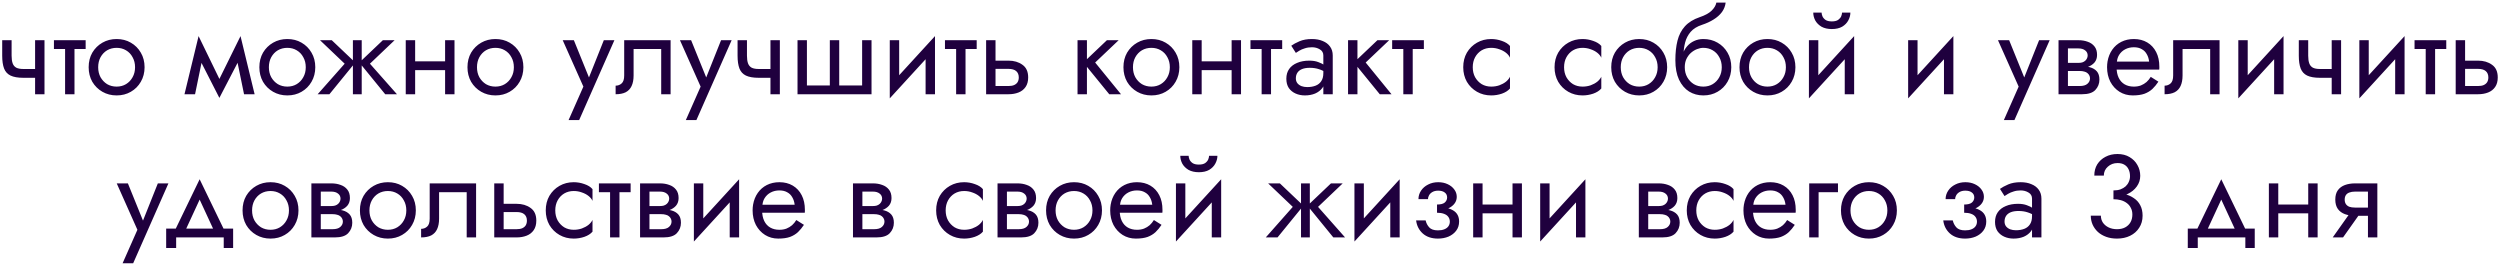 <?xml version="1.0" encoding="UTF-8"?> <svg xmlns="http://www.w3.org/2000/svg" width="681" height="72" viewBox="0 0 681 72" fill="none"> <path d="M6.36 21.192H11.384V18.792H6.36V21.192ZM9.56 10.952V25.672H12.12V10.952H9.56ZM3.16 10.952H0.6V15.176C0.6 16.605 0.771 17.768 1.112 18.664C1.453 19.538 2.04 20.178 2.872 20.584C3.725 20.989 4.888 21.192 6.36 21.192V18.792C5.549 18.792 4.909 18.674 4.44 18.44C3.971 18.184 3.64 17.789 3.448 17.256C3.256 16.723 3.16 16.029 3.16 15.176V10.952ZM14.691 10.952V13.352H23.331V10.952H14.691ZM17.731 11.592V25.672H20.291V11.592H17.731ZM24.151 18.312C24.151 19.784 24.482 21.107 25.143 22.28C25.826 23.432 26.743 24.338 27.895 25C29.047 25.661 30.338 25.992 31.767 25.992C33.218 25.992 34.509 25.661 35.639 25C36.791 24.338 37.698 23.432 38.359 22.28C39.042 21.107 39.383 19.784 39.383 18.312C39.383 16.819 39.042 15.496 38.359 14.344C37.698 13.192 36.791 12.285 35.639 11.624C34.509 10.963 33.218 10.632 31.767 10.632C30.338 10.632 29.047 10.963 27.895 11.624C26.743 12.285 25.826 13.192 25.143 14.344C24.482 15.496 24.151 16.819 24.151 18.312ZM26.743 18.312C26.743 17.288 26.957 16.381 27.383 15.592C27.831 14.781 28.429 14.152 29.175 13.704C29.943 13.256 30.807 13.032 31.767 13.032C32.727 13.032 33.581 13.256 34.327 13.704C35.095 14.152 35.693 14.781 36.119 15.592C36.567 16.381 36.791 17.288 36.791 18.312C36.791 19.336 36.567 20.242 36.119 21.032C35.693 21.821 35.095 22.451 34.327 22.92C33.581 23.368 32.727 23.592 31.767 23.592C30.807 23.592 29.943 23.368 29.175 22.92C28.429 22.451 27.831 21.821 27.383 21.032C26.957 20.242 26.743 19.336 26.743 18.312ZM66.478 25.672H69.358L65.518 9.832L64.078 13.992L66.478 25.672ZM58.798 23.464L59.758 26.664L65.838 14.952L65.518 9.832L58.798 23.464ZM59.758 26.664L60.718 23.464L54.094 9.832L53.774 14.952L59.758 26.664ZM50.254 25.672H53.134L55.534 13.992L54.094 9.832L50.254 25.672ZM70.651 18.312C70.651 19.784 70.982 21.107 71.643 22.28C72.326 23.432 73.243 24.338 74.395 25C75.547 25.661 76.838 25.992 78.267 25.992C79.718 25.992 81.009 25.661 82.139 25C83.291 24.338 84.198 23.432 84.859 22.28C85.542 21.107 85.883 19.784 85.883 18.312C85.883 16.819 85.542 15.496 84.859 14.344C84.198 13.192 83.291 12.285 82.139 11.624C81.009 10.963 79.718 10.632 78.267 10.632C76.838 10.632 75.547 10.963 74.395 11.624C73.243 12.285 72.326 13.192 71.643 14.344C70.982 15.496 70.651 16.819 70.651 18.312ZM73.243 18.312C73.243 17.288 73.457 16.381 73.883 15.592C74.331 14.781 74.929 14.152 75.675 13.704C76.443 13.256 77.307 13.032 78.267 13.032C79.227 13.032 80.081 13.256 80.827 13.704C81.595 14.152 82.193 14.781 82.619 15.592C83.067 16.381 83.291 17.288 83.291 18.312C83.291 19.336 83.067 20.242 82.619 21.032C82.193 21.821 81.595 22.451 80.827 22.92C80.081 23.368 79.227 23.592 78.267 23.592C77.307 23.592 76.443 23.368 75.675 22.92C74.929 22.451 74.331 21.821 73.883 21.032C73.457 20.242 73.243 19.336 73.243 18.312ZM104.291 10.952L97.891 17.032L104.931 25.672H108.131L100.771 17.352L107.491 10.952H104.291ZM98.531 10.952H96.131V25.672H98.531V10.952ZM90.371 10.952H87.171L93.891 17.352L86.531 25.672H89.731L96.771 17.032L90.371 10.952ZM112.029 19.112H122.909V16.712H112.029V19.112ZM121.245 10.952V25.672H123.805V10.952H121.245ZM110.525 10.952V25.672H113.085V10.952H110.525ZM127.339 18.312C127.339 19.784 127.669 21.107 128.331 22.28C129.013 23.432 129.931 24.338 131.083 25C132.235 25.661 133.525 25.992 134.955 25.992C136.405 25.992 137.696 25.661 138.827 25C139.979 24.338 140.885 23.432 141.547 22.28C142.229 21.107 142.571 19.784 142.571 18.312C142.571 16.819 142.229 15.496 141.547 14.344C140.885 13.192 139.979 12.285 138.827 11.624C137.696 10.963 136.405 10.632 134.955 10.632C133.525 10.632 132.235 10.963 131.083 11.624C129.931 12.285 129.013 13.192 128.331 14.344C127.669 15.496 127.339 16.819 127.339 18.312ZM129.931 18.312C129.931 17.288 130.144 16.381 130.571 15.592C131.019 14.781 131.616 14.152 132.363 13.704C133.131 13.256 133.995 13.032 134.955 13.032C135.915 13.032 136.768 13.256 137.515 13.704C138.283 14.152 138.88 14.781 139.307 15.592C139.755 16.381 139.979 17.288 139.979 18.312C139.979 19.336 139.755 20.242 139.307 21.032C138.88 21.821 138.283 22.451 137.515 22.92C136.768 23.368 135.915 23.592 134.955 23.592C133.995 23.592 133.131 23.368 132.363 22.92C131.616 22.451 131.019 21.821 130.571 21.032C130.144 20.242 129.931 19.336 129.931 18.312ZM167.361 10.952H164.481L159.937 22.344L160.993 22.472L156.321 10.952H153.281L158.913 23.592L154.881 32.712H157.761L167.361 10.952ZM182.671 10.952H170.031V20.552C170.031 21.597 169.796 22.323 169.327 22.728C168.879 23.133 168.335 23.336 167.695 23.336V25.672C168.804 25.672 169.722 25.491 170.447 25.128C171.172 24.744 171.706 24.178 172.047 23.432C172.41 22.664 172.591 21.704 172.591 20.552V13.352H180.111V25.672H182.671V10.952ZM199.299 10.952H196.419L191.875 22.344L192.931 22.472L188.259 10.952H185.219L190.851 23.592L186.819 32.712H189.699L199.299 10.952ZM206.673 21.192H211.697V18.792H206.673V21.192ZM209.873 10.952V25.672H212.433V10.952H209.873ZM203.473 10.952H200.913V15.176C200.913 16.605 201.083 17.768 201.424 18.664C201.766 19.538 202.353 20.178 203.185 20.584C204.038 20.989 205.201 21.192 206.673 21.192V18.792C205.862 18.792 205.222 18.674 204.753 18.44C204.283 18.184 203.953 17.789 203.761 17.256C203.569 16.723 203.473 16.029 203.473 15.176V10.952ZM228.604 23.272V10.952H226.044V23.272H219.804V10.952H217.244V25.672H237.404V10.952H234.844V23.272H228.604ZM254.533 13.512L254.693 9.832L242.533 23.112L242.373 26.792L254.533 13.512ZM244.933 10.952H242.373V26.792L244.933 23.272V10.952ZM254.693 9.832L252.133 13.352V25.672H254.693V9.832ZM257.41 10.952V13.352H266.05V10.952H257.41ZM260.45 11.592V25.672H263.01V11.592H260.45ZM268.619 10.952V25.672H271.179V10.952H268.619ZM270.123 18.76H274.699C275.637 18.76 276.341 18.962 276.811 19.368C277.28 19.773 277.515 20.349 277.515 21.096C277.515 21.587 277.408 22.013 277.195 22.376C276.981 22.717 276.661 22.984 276.235 23.176C275.829 23.346 275.317 23.432 274.699 23.432H270.123V25.672H274.699C275.723 25.672 276.64 25.512 277.451 25.192C278.261 24.872 278.901 24.37 279.371 23.688C279.84 23.005 280.075 22.141 280.075 21.096C280.075 19.517 279.552 18.365 278.507 17.64C277.483 16.893 276.213 16.52 274.699 16.52H270.123V18.76ZM293.521 10.952V25.672H296.081V10.952H293.521ZM301.521 10.952L295.121 17.032L302.161 25.672H305.361L298.321 17.032L304.721 10.952H301.521ZM306.026 18.312C306.026 19.784 306.357 21.107 307.018 22.28C307.701 23.432 308.618 24.338 309.77 25C310.922 25.661 312.213 25.992 313.642 25.992C315.093 25.992 316.384 25.661 317.514 25C318.666 24.338 319.573 23.432 320.234 22.28C320.917 21.107 321.258 19.784 321.258 18.312C321.258 16.819 320.917 15.496 320.234 14.344C319.573 13.192 318.666 12.285 317.514 11.624C316.384 10.963 315.093 10.632 313.642 10.632C312.213 10.632 310.922 10.963 309.77 11.624C308.618 12.285 307.701 13.192 307.018 14.344C306.357 15.496 306.026 16.819 306.026 18.312ZM308.618 18.312C308.618 17.288 308.832 16.381 309.258 15.592C309.706 14.781 310.304 14.152 311.05 13.704C311.818 13.256 312.682 13.032 313.642 13.032C314.602 13.032 315.456 13.256 316.202 13.704C316.97 14.152 317.568 14.781 317.994 15.592C318.442 16.381 318.666 17.288 318.666 18.312C318.666 19.336 318.442 20.242 317.994 21.032C317.568 21.821 316.97 22.451 316.202 22.92C315.456 23.368 314.602 23.592 313.642 23.592C312.682 23.592 311.818 23.368 311.05 22.92C310.304 22.451 309.706 21.821 309.258 21.032C308.832 20.242 308.618 19.336 308.618 18.312ZM326.279 19.112H337.159V16.712H326.279V19.112ZM335.495 10.952V25.672H338.055V10.952H335.495ZM324.775 10.952V25.672H327.335V10.952H324.775ZM340.629 10.952V13.352H349.269V10.952H340.629ZM343.669 11.592V25.672H346.229V11.592H343.669ZM352.99 21.352C352.99 20.755 353.128 20.242 353.406 19.816C353.683 19.389 354.099 19.058 354.654 18.824C355.23 18.589 355.944 18.472 356.798 18.472C357.736 18.472 358.579 18.6 359.326 18.856C360.072 19.09 360.808 19.464 361.534 19.976V18.472C361.384 18.28 361.107 18.035 360.702 17.736C360.296 17.416 359.752 17.139 359.07 16.904C358.408 16.648 357.608 16.52 356.67 16.52C355.39 16.52 354.28 16.723 353.342 17.128C352.403 17.512 351.678 18.067 351.166 18.792C350.654 19.517 350.398 20.402 350.398 21.448C350.398 22.451 350.622 23.293 351.07 23.976C351.539 24.637 352.158 25.139 352.926 25.48C353.694 25.821 354.536 25.992 355.454 25.992C356.478 25.992 357.406 25.821 358.238 25.48C359.07 25.117 359.731 24.605 360.222 23.944C360.734 23.261 360.99 22.451 360.99 21.512L360.478 19.912C360.478 20.829 360.286 21.565 359.902 22.12C359.539 22.674 359.027 23.08 358.366 23.336C357.704 23.592 356.947 23.72 356.094 23.72C355.518 23.72 354.995 23.634 354.526 23.464C354.056 23.272 353.683 23.005 353.406 22.664C353.128 22.301 352.99 21.864 352.99 21.352ZM352.99 14.408C353.224 14.237 353.544 14.034 353.95 13.8C354.376 13.544 354.878 13.331 355.454 13.16C356.03 12.968 356.67 12.872 357.374 12.872C358.184 12.872 358.899 13.064 359.518 13.448C360.158 13.81 360.478 14.365 360.478 15.112V25.672H363.038V15.112C363.038 14.152 362.792 13.341 362.302 12.68C361.832 12.018 361.171 11.517 360.318 11.176C359.486 10.813 358.504 10.632 357.374 10.632C356.051 10.632 354.92 10.835 353.982 11.24C353.043 11.645 352.296 12.05 351.742 12.456L352.99 14.408ZM367.209 10.952V25.672H369.769V10.952H367.209ZM375.209 10.952L368.809 17.032L375.849 25.672H379.049L372.009 17.032L378.409 10.952H375.209ZM379.223 10.952V13.352H387.863V10.952H379.223ZM382.263 11.592V25.672H384.823V11.592H382.263ZM401.177 18.312C401.177 17.288 401.39 16.381 401.817 15.592C402.265 14.781 402.862 14.152 403.609 13.704C404.377 13.256 405.241 13.032 406.201 13.032C406.99 13.032 407.726 13.16 408.409 13.416C409.113 13.65 409.721 13.97 410.233 14.376C410.745 14.781 411.108 15.229 411.321 15.72V12.52C410.809 11.922 410.073 11.464 409.113 11.144C408.174 10.803 407.204 10.632 406.201 10.632C404.772 10.632 403.481 10.963 402.329 11.624C401.177 12.285 400.26 13.192 399.577 14.344C398.916 15.496 398.585 16.819 398.585 18.312C398.585 19.784 398.916 21.107 399.577 22.28C400.26 23.432 401.177 24.338 402.329 25C403.481 25.661 404.772 25.992 406.201 25.992C407.204 25.992 408.174 25.832 409.113 25.512C410.073 25.171 410.809 24.701 411.321 24.104V20.904C411.108 21.373 410.745 21.821 410.233 22.248C409.721 22.653 409.113 22.984 408.409 23.24C407.726 23.474 406.99 23.592 406.201 23.592C405.241 23.592 404.377 23.368 403.609 22.92C402.862 22.451 402.265 21.821 401.817 21.032C401.39 20.242 401.177 19.336 401.177 18.312ZM426.052 18.312C426.052 17.288 426.265 16.381 426.692 15.592C427.14 14.781 427.737 14.152 428.484 13.704C429.252 13.256 430.116 13.032 431.076 13.032C431.865 13.032 432.601 13.16 433.284 13.416C433.988 13.65 434.596 13.97 435.108 14.376C435.62 14.781 435.983 15.229 436.196 15.72V12.52C435.684 11.922 434.948 11.464 433.988 11.144C433.049 10.803 432.079 10.632 431.076 10.632C429.647 10.632 428.356 10.963 427.204 11.624C426.052 12.285 425.135 13.192 424.452 14.344C423.791 15.496 423.46 16.819 423.46 18.312C423.46 19.784 423.791 21.107 424.452 22.28C425.135 23.432 426.052 24.338 427.204 25C428.356 25.661 429.647 25.992 431.076 25.992C432.079 25.992 433.049 25.832 433.988 25.512C434.948 25.171 435.684 24.701 436.196 24.104V20.904C435.983 21.373 435.62 21.821 435.108 22.248C434.596 22.653 433.988 22.984 433.284 23.24C432.601 23.474 431.865 23.592 431.076 23.592C430.116 23.592 429.252 23.368 428.484 22.92C427.737 22.451 427.14 21.821 426.692 21.032C426.265 20.242 426.052 19.336 426.052 18.312ZM438.901 18.312C438.901 19.784 439.232 21.107 439.893 22.28C440.576 23.432 441.493 24.338 442.645 25C443.797 25.661 445.088 25.992 446.517 25.992C447.968 25.992 449.259 25.661 450.389 25C451.541 24.338 452.448 23.432 453.109 22.28C453.792 21.107 454.133 19.784 454.133 18.312C454.133 16.819 453.792 15.496 453.109 14.344C452.448 13.192 451.541 12.285 450.389 11.624C449.259 10.963 447.968 10.632 446.517 10.632C445.088 10.632 443.797 10.963 442.645 11.624C441.493 12.285 440.576 13.192 439.893 14.344C439.232 15.496 438.901 16.819 438.901 18.312ZM441.493 18.312C441.493 17.288 441.707 16.381 442.133 15.592C442.581 14.781 443.179 14.152 443.925 13.704C444.693 13.256 445.557 13.032 446.517 13.032C447.477 13.032 448.331 13.256 449.077 13.704C449.845 14.152 450.443 14.781 450.869 15.592C451.317 16.381 451.541 17.288 451.541 18.312C451.541 19.336 451.317 20.242 450.869 21.032C450.443 21.821 449.845 22.451 449.077 22.92C448.331 23.368 447.477 23.592 446.517 23.592C445.557 23.592 444.693 23.368 443.925 22.92C443.179 22.451 442.581 21.821 442.133 21.032C441.707 20.242 441.493 19.336 441.493 18.312ZM463.986 13.032C464.946 13.032 465.799 13.256 466.546 13.704C467.314 14.152 467.911 14.781 468.338 15.592C468.786 16.381 469.01 17.288 469.01 18.312C469.01 19.336 468.786 20.242 468.338 21.032C467.911 21.821 467.314 22.451 466.546 22.92C465.799 23.368 464.946 23.592 463.986 23.592C463.026 23.592 462.162 23.368 461.394 22.92C460.647 22.451 460.05 21.821 459.602 21.032C459.154 20.242 458.93 19.336 458.93 18.312L456.37 16.392C456.37 18.504 456.701 20.274 457.362 21.704C458.045 23.133 458.962 24.21 460.114 24.936C461.266 25.64 462.557 25.992 463.986 25.992C465.437 25.992 466.727 25.661 467.858 25C469.01 24.338 469.917 23.432 470.578 22.28C471.261 21.107 471.602 19.784 471.602 18.312C471.602 16.819 471.261 15.496 470.578 14.344C469.917 13.192 469.01 12.285 467.858 11.624C466.727 10.963 465.437 10.632 463.986 10.632V13.032ZM457.778 18.312H458.93C458.93 17.459 459.079 16.712 459.378 16.072C459.698 15.411 460.103 14.856 460.594 14.408C461.106 13.96 461.661 13.618 462.258 13.384C462.855 13.149 463.431 13.032 463.986 13.032V10.632C463.069 10.632 462.226 10.813 461.458 11.176C460.711 11.517 460.061 12.018 459.506 12.68C458.951 13.341 458.525 14.152 458.226 15.112C457.927 16.05 457.778 17.117 457.778 18.312ZM456.37 16.392L458.61 18.088V14.792C458.61 13.725 458.749 12.659 459.026 11.592C459.303 10.504 459.805 9.533 460.53 8.68C461.277 7.827 462.311 7.187 463.634 6.76C464.807 6.376 465.853 5.896 466.77 5.32C467.709 4.744 468.466 4.072 469.042 3.304C469.618 2.515 469.959 1.651 470.066 0.712H467.538C467.389 1.48 466.951 2.216 466.226 2.92C465.522 3.603 464.445 4.189 462.994 4.68C461.287 5.256 459.943 6.088 458.962 7.176C458.002 8.243 457.33 9.544 456.946 11.08C456.562 12.616 456.37 14.386 456.37 16.392ZM473.839 18.312C473.839 19.784 474.169 21.107 474.831 22.28C475.513 23.432 476.431 24.338 477.583 25C478.735 25.661 480.025 25.992 481.455 25.992C482.905 25.992 484.196 25.661 485.327 25C486.479 24.338 487.385 23.432 488.047 22.28C488.729 21.107 489.071 19.784 489.071 18.312C489.071 16.819 488.729 15.496 488.047 14.344C487.385 13.192 486.479 12.285 485.327 11.624C484.196 10.963 482.905 10.632 481.455 10.632C480.025 10.632 478.735 10.963 477.583 11.624C476.431 12.285 475.513 13.192 474.831 14.344C474.169 15.496 473.839 16.819 473.839 18.312ZM476.431 18.312C476.431 17.288 476.644 16.381 477.071 15.592C477.519 14.781 478.116 14.152 478.863 13.704C479.631 13.256 480.495 13.032 481.455 13.032C482.415 13.032 483.268 13.256 484.015 13.704C484.783 14.152 485.38 14.781 485.807 15.592C486.255 16.381 486.479 17.288 486.479 18.312C486.479 19.336 486.255 20.242 485.807 21.032C485.38 21.821 484.783 22.451 484.015 22.92C483.268 23.368 482.415 23.592 481.455 23.592C480.495 23.592 479.631 23.368 478.863 22.92C478.116 22.451 477.519 21.821 477.071 21.032C476.644 20.242 476.431 19.336 476.431 18.312ZM504.908 13.512L505.068 9.832L492.908 23.112L492.748 26.792L504.908 13.512ZM495.308 10.952H492.748V26.792L495.308 23.272V10.952ZM505.068 9.832L502.508 13.352V25.672H505.068V9.832ZM493.932 3.432C493.932 4.157 494.113 4.872 494.476 5.576C494.86 6.259 495.425 6.824 496.172 7.272C496.94 7.699 497.878 7.912 498.988 7.912C500.118 7.912 501.057 7.699 501.804 7.272C502.55 6.824 503.105 6.259 503.468 5.576C503.852 4.872 504.044 4.157 504.044 3.432H501.772C501.772 3.709 501.697 4.04 501.548 4.424C501.398 4.787 501.121 5.117 500.716 5.416C500.31 5.693 499.734 5.832 498.988 5.832C498.241 5.832 497.665 5.693 497.26 5.416C496.854 5.117 496.577 4.787 496.428 4.424C496.278 4.04 496.204 3.709 496.204 3.432H493.932ZM531.939 13.512L532.099 9.832L519.939 23.112L519.779 26.792L531.939 13.512ZM522.339 10.952H519.779V26.792L522.339 23.272V10.952ZM532.099 9.832L529.539 13.352V25.672H532.099V9.832ZM558.33 10.952H555.45L550.906 22.344L551.962 22.472L547.29 10.952H544.25L549.882 23.592L545.85 32.712H548.73L558.33 10.952ZM562.248 17.992V19.336H566.504C566.994 19.336 567.41 19.389 567.752 19.496C568.114 19.581 568.402 19.72 568.616 19.912C568.85 20.104 569.021 20.317 569.128 20.552C569.256 20.787 569.32 21.053 569.32 21.352C569.32 21.928 569.085 22.419 568.616 22.824C568.168 23.229 567.464 23.432 566.504 23.432H562.248V25.672H567.144C568.829 25.672 570.034 25.288 570.76 24.52C571.506 23.73 571.88 22.781 571.88 21.672C571.88 20.712 571.645 19.965 571.176 19.432C570.706 18.898 570.066 18.525 569.256 18.312C568.445 18.099 567.528 17.992 566.504 17.992H562.248ZM562.248 18.632H566.184C567.101 18.632 567.933 18.504 568.68 18.248C569.448 17.971 570.066 17.565 570.536 17.032C571.005 16.477 571.24 15.784 571.24 14.952C571.24 13.992 571.005 13.224 570.536 12.648C570.066 12.05 569.448 11.624 568.68 11.368C567.933 11.091 567.101 10.952 566.184 10.952H562.248V13.192H566.184C566.952 13.192 567.56 13.373 568.008 13.736C568.456 14.077 568.68 14.536 568.68 15.112C568.68 15.389 568.616 15.656 568.488 15.912C568.381 16.146 568.221 16.36 568.008 16.552C567.794 16.744 567.528 16.893 567.208 17C566.909 17.085 566.568 17.128 566.184 17.128H562.248V18.632ZM560.744 10.952V25.672H563.304V10.952H560.744ZM575.596 18.952H588.172C588.193 18.824 588.204 18.696 588.204 18.568C588.204 18.44 588.204 18.312 588.204 18.184C588.204 16.627 587.916 15.293 587.34 14.184C586.764 13.053 585.953 12.178 584.908 11.56C583.862 10.941 582.646 10.632 581.26 10.632C580.001 10.632 578.86 10.888 577.836 11.4C576.833 11.912 576.012 12.627 575.372 13.544C574.732 14.461 574.305 15.528 574.092 16.744C574.049 17 574.017 17.256 573.996 17.512C573.974 17.768 573.964 18.035 573.964 18.312C573.964 19.784 574.262 21.107 574.86 22.28C575.478 23.432 576.31 24.338 577.356 25C578.422 25.661 579.617 25.992 580.94 25.992C582.22 25.992 583.286 25.843 584.14 25.544C584.993 25.224 585.718 24.787 586.316 24.232C586.913 23.656 587.457 22.994 587.948 22.248L585.868 20.936C585.548 21.469 585.164 21.939 584.716 22.344C584.268 22.728 583.756 23.037 583.18 23.272C582.625 23.485 581.985 23.592 581.26 23.592C580.3 23.592 579.468 23.389 578.764 22.984C578.06 22.578 577.516 21.981 577.132 21.192C576.748 20.402 576.556 19.442 576.556 18.312L576.62 17.352C576.62 16.434 576.822 15.645 577.228 14.984C577.654 14.301 578.22 13.778 578.924 13.416C579.628 13.053 580.406 12.872 581.26 12.872C582.113 12.872 582.828 13.043 583.404 13.384C584.001 13.704 584.46 14.162 584.78 14.76C585.121 15.336 585.334 16.008 585.42 16.776H575.596V18.952ZM604.609 10.952H591.969V20.552C591.969 21.597 591.734 22.323 591.265 22.728C590.817 23.133 590.273 23.336 589.633 23.336V25.672C590.742 25.672 591.659 25.491 592.385 25.128C593.11 24.744 593.643 24.178 593.985 23.432C594.347 22.664 594.529 21.704 594.529 20.552V13.352H602.049V25.672H604.609V10.952ZM621.876 13.512L622.036 9.832L609.876 23.112L609.716 26.792L621.876 13.512ZM612.276 10.952H609.716V26.792L612.276 23.272V10.952ZM622.036 9.832L619.476 13.352V25.672H622.036V9.832ZM631.954 21.192H636.978V18.792H631.954V21.192ZM635.154 10.952V25.672H637.714V10.952H635.154ZM628.754 10.952H626.194V15.176C626.194 16.605 626.364 17.768 626.706 18.664C627.047 19.538 627.634 20.178 628.466 20.584C629.319 20.989 630.482 21.192 631.954 21.192V18.792C631.143 18.792 630.503 18.674 630.034 18.44C629.564 18.184 629.234 17.789 629.042 17.256C628.85 16.723 628.754 16.029 628.754 15.176V10.952ZM654.845 13.512L655.005 9.832L642.845 23.112L642.685 26.792L654.845 13.512ZM645.245 10.952H642.685V26.792L645.245 23.272V10.952ZM655.005 9.832L652.445 13.352V25.672H655.005V9.832ZM657.723 10.952V13.352H666.363V10.952H657.723ZM660.763 11.592V25.672H663.323V11.592H660.763ZM668.931 10.952V25.672H671.491V10.952H668.931ZM670.435 18.76H675.011C675.95 18.76 676.654 18.962 677.123 19.368C677.593 19.773 677.827 20.349 677.827 21.096C677.827 21.587 677.721 22.013 677.507 22.376C677.294 22.717 676.974 22.984 676.547 23.176C676.142 23.346 675.63 23.432 675.011 23.432H670.435V25.672H675.011C676.035 25.672 676.953 25.512 677.763 25.192C678.574 24.872 679.214 24.37 679.683 23.688C680.153 23.005 680.387 22.141 680.387 21.096C680.387 19.517 679.865 18.365 678.819 17.64C677.795 16.893 676.526 16.52 675.011 16.52H670.435V18.76ZM45.877 49.952H42.997L38.453 61.344L39.509 61.472L34.837 49.952H31.797L37.429 62.592L33.397 71.712H36.277L45.877 49.952ZM54.384 54.368L58.704 63.712H61.584L54.384 48.832L47.184 63.712H50.064L54.384 54.368ZM60.944 64.672V67.552H63.504V62.272H45.264V67.552H47.984V64.672H60.944ZM66.073 57.312C66.073 58.784 66.404 60.106 67.065 61.28C67.748 62.432 68.665 63.339 69.817 64C70.969 64.661 72.26 64.992 73.689 64.992C75.14 64.992 76.43 64.661 77.561 64C78.713 63.339 79.62 62.432 80.281 61.28C80.964 60.106 81.305 58.784 81.305 57.312C81.305 55.819 80.964 54.496 80.281 53.344C79.62 52.192 78.713 51.285 77.561 50.624C76.43 49.962 75.14 49.632 73.689 49.632C72.26 49.632 70.969 49.962 69.817 50.624C68.665 51.285 67.748 52.192 67.065 53.344C66.404 54.496 66.073 55.819 66.073 57.312ZM68.665 57.312C68.665 56.288 68.879 55.381 69.305 54.592C69.753 53.781 70.35 53.152 71.097 52.704C71.865 52.256 72.729 52.032 73.689 52.032C74.649 52.032 75.502 52.256 76.249 52.704C77.017 53.152 77.615 53.781 78.041 54.592C78.489 55.381 78.713 56.288 78.713 57.312C78.713 58.336 78.489 59.242 78.041 60.032C77.615 60.821 77.017 61.45 76.249 61.92C75.502 62.368 74.649 62.592 73.689 62.592C72.729 62.592 71.865 62.368 71.097 61.92C70.35 61.45 69.753 60.821 69.305 60.032C68.879 59.242 68.665 58.336 68.665 57.312ZM86.326 56.992V58.336H90.582C91.073 58.336 91.489 58.389 91.83 58.496C92.192 58.581 92.481 58.72 92.694 58.912C92.928 59.104 93.099 59.317 93.206 59.552C93.334 59.786 93.398 60.053 93.398 60.352C93.398 60.928 93.163 61.419 92.694 61.824C92.246 62.229 91.542 62.432 90.582 62.432H86.326V64.672H91.222C92.907 64.672 94.112 64.288 94.838 63.52C95.585 62.73 95.958 61.781 95.958 60.672C95.958 59.712 95.723 58.965 95.254 58.432C94.784 57.898 94.144 57.525 93.334 57.312C92.523 57.099 91.606 56.992 90.582 56.992H86.326ZM86.326 57.632H90.262C91.179 57.632 92.011 57.504 92.758 57.248C93.526 56.971 94.144 56.565 94.614 56.032C95.083 55.477 95.318 54.784 95.318 53.952C95.318 52.992 95.083 52.224 94.614 51.648C94.144 51.05 93.526 50.624 92.758 50.368C92.011 50.09 91.179 49.952 90.262 49.952H86.326V52.192H90.262C91.03 52.192 91.638 52.373 92.086 52.736C92.534 53.077 92.758 53.536 92.758 54.112C92.758 54.389 92.694 54.656 92.566 54.912C92.459 55.147 92.299 55.36 92.086 55.552C91.873 55.744 91.606 55.893 91.286 56C90.987 56.085 90.646 56.128 90.262 56.128H86.326V57.632ZM84.822 49.952V64.672H87.382V49.952H84.822ZM98.042 57.312C98.042 58.784 98.373 60.106 99.034 61.28C99.716 62.432 100.634 63.339 101.786 64C102.938 64.661 104.229 64.992 105.658 64.992C107.109 64.992 108.399 64.661 109.53 64C110.682 63.339 111.589 62.432 112.25 61.28C112.933 60.106 113.274 58.784 113.274 57.312C113.274 55.819 112.933 54.496 112.25 53.344C111.589 52.192 110.682 51.285 109.53 50.624C108.399 49.962 107.109 49.632 105.658 49.632C104.229 49.632 102.938 49.962 101.786 50.624C100.634 51.285 99.716 52.192 99.034 53.344C98.373 54.496 98.042 55.819 98.042 57.312ZM100.634 57.312C100.634 56.288 100.847 55.381 101.274 54.592C101.722 53.781 102.319 53.152 103.066 52.704C103.834 52.256 104.698 52.032 105.658 52.032C106.618 52.032 107.471 52.256 108.218 52.704C108.986 53.152 109.583 53.781 110.01 54.592C110.458 55.381 110.682 56.288 110.682 57.312C110.682 58.336 110.458 59.242 110.01 60.032C109.583 60.821 108.986 61.45 108.218 61.92C107.471 62.368 106.618 62.592 105.658 62.592C104.698 62.592 103.834 62.368 103.066 61.92C102.319 61.45 101.722 60.821 101.274 60.032C100.847 59.242 100.634 58.336 100.634 57.312ZM129.687 49.952H117.047V59.552C117.047 60.597 116.812 61.322 116.343 61.728C115.895 62.133 115.351 62.336 114.711 62.336V64.672C115.82 64.672 116.737 64.49 117.463 64.128C118.188 63.744 118.721 63.178 119.063 62.432C119.425 61.664 119.607 60.704 119.607 59.552V52.352H127.127V64.672H129.687V49.952ZM134.634 49.952V64.672H137.194V49.952H134.634ZM136.138 57.76H140.714C141.653 57.76 142.357 57.962 142.826 58.368C143.296 58.773 143.53 59.349 143.53 60.096C143.53 60.587 143.424 61.013 143.21 61.376C142.997 61.717 142.677 61.984 142.25 62.176C141.845 62.346 141.333 62.432 140.714 62.432H136.138V64.672H140.714C141.738 64.672 142.656 64.512 143.466 64.192C144.277 63.872 144.917 63.37 145.386 62.688C145.856 62.005 146.09 61.141 146.09 60.096C146.09 58.517 145.568 57.365 144.522 56.64C143.498 55.893 142.229 55.52 140.714 55.52H136.138V57.76ZM151.255 57.312C151.255 56.288 151.468 55.381 151.895 54.592C152.343 53.781 152.94 53.152 153.687 52.704C154.455 52.256 155.319 52.032 156.279 52.032C157.068 52.032 157.804 52.16 158.487 52.416C159.191 52.651 159.799 52.971 160.311 53.376C160.823 53.781 161.186 54.229 161.399 54.72V51.52C160.887 50.922 160.151 50.464 159.191 50.144C158.252 49.803 157.282 49.632 156.279 49.632C154.85 49.632 153.559 49.962 152.407 50.624C151.255 51.285 150.338 52.192 149.655 53.344C148.994 54.496 148.663 55.819 148.663 57.312C148.663 58.784 148.994 60.106 149.655 61.28C150.338 62.432 151.255 63.339 152.407 64C153.559 64.661 154.85 64.992 156.279 64.992C157.282 64.992 158.252 64.832 159.191 64.512C160.151 64.171 160.887 63.701 161.399 63.104V59.904C161.186 60.373 160.823 60.821 160.311 61.248C159.799 61.653 159.191 61.984 158.487 62.24C157.804 62.474 157.068 62.592 156.279 62.592C155.319 62.592 154.455 62.368 153.687 61.92C152.94 61.45 152.343 60.821 151.895 60.032C151.468 59.242 151.255 58.336 151.255 57.312ZM163.144 49.952V52.352H171.784V49.952H163.144ZM166.184 50.592V64.672H168.744V50.592H166.184ZM175.857 56.992V58.336H180.113C180.604 58.336 181.02 58.389 181.361 58.496C181.724 58.581 182.012 58.72 182.225 58.912C182.46 59.104 182.63 59.317 182.737 59.552C182.865 59.786 182.929 60.053 182.929 60.352C182.929 60.928 182.694 61.419 182.225 61.824C181.777 62.229 181.073 62.432 180.113 62.432H175.857V64.672H180.753C182.438 64.672 183.644 64.288 184.369 63.52C185.116 62.73 185.489 61.781 185.489 60.672C185.489 59.712 185.254 58.965 184.785 58.432C184.316 57.898 183.676 57.525 182.865 57.312C182.054 57.099 181.137 56.992 180.113 56.992H175.857ZM175.857 57.632H179.793C180.71 57.632 181.542 57.504 182.289 57.248C183.057 56.971 183.676 56.565 184.145 56.032C184.614 55.477 184.849 54.784 184.849 53.952C184.849 52.992 184.614 52.224 184.145 51.648C183.676 51.05 183.057 50.624 182.289 50.368C181.542 50.09 180.71 49.952 179.793 49.952H175.857V52.192H179.793C180.561 52.192 181.169 52.373 181.617 52.736C182.065 53.077 182.289 53.536 182.289 54.112C182.289 54.389 182.225 54.656 182.097 54.912C181.99 55.147 181.83 55.36 181.617 55.552C181.404 55.744 181.137 55.893 180.817 56C180.518 56.085 180.177 56.128 179.793 56.128H175.857V57.632ZM174.353 49.952V64.672H176.913V49.952H174.353ZM201.173 52.512L201.333 48.832L189.173 62.112L189.013 65.792L201.173 52.512ZM191.573 49.952H189.013V65.792L191.573 62.272V49.952ZM201.333 48.832L198.773 52.352V64.672H201.333V48.832ZM206.643 57.952H219.219C219.24 57.824 219.251 57.696 219.251 57.568C219.251 57.44 219.251 57.312 219.251 57.184C219.251 55.627 218.963 54.293 218.387 53.184C217.811 52.053 217 51.178 215.955 50.56C214.909 49.941 213.693 49.632 212.307 49.632C211.048 49.632 209.907 49.888 208.883 50.4C207.88 50.912 207.059 51.627 206.419 52.544C205.779 53.461 205.352 54.528 205.139 55.744C205.096 56 205.064 56.256 205.043 56.512C205.021 56.768 205.011 57.035 205.011 57.312C205.011 58.784 205.309 60.106 205.907 61.28C206.525 62.432 207.357 63.339 208.403 64C209.469 64.661 210.664 64.992 211.987 64.992C213.267 64.992 214.333 64.843 215.187 64.544C216.04 64.224 216.765 63.786 217.363 63.232C217.96 62.656 218.504 61.995 218.995 61.248L216.915 59.936C216.595 60.469 216.211 60.938 215.763 61.344C215.315 61.728 214.803 62.037 214.227 62.272C213.672 62.485 213.032 62.592 212.307 62.592C211.347 62.592 210.515 62.389 209.811 61.984C209.107 61.578 208.563 60.981 208.179 60.192C207.795 59.403 207.603 58.443 207.603 57.312L207.667 56.352C207.667 55.434 207.869 54.645 208.275 53.984C208.701 53.301 209.267 52.779 209.971 52.416C210.675 52.053 211.453 51.872 212.307 51.872C213.16 51.872 213.875 52.042 214.451 52.384C215.048 52.704 215.507 53.163 215.827 53.76C216.168 54.336 216.381 55.008 216.467 55.776H206.643V57.952ZM233.857 56.992V58.336H238.113C238.604 58.336 239.02 58.389 239.361 58.496C239.724 58.581 240.012 58.72 240.225 58.912C240.46 59.104 240.63 59.317 240.737 59.552C240.865 59.786 240.929 60.053 240.929 60.352C240.929 60.928 240.694 61.419 240.225 61.824C239.777 62.229 239.073 62.432 238.113 62.432H233.857V64.672H238.753C240.438 64.672 241.644 64.288 242.369 63.52C243.116 62.73 243.489 61.781 243.489 60.672C243.489 59.712 243.254 58.965 242.785 58.432C242.316 57.898 241.676 57.525 240.865 57.312C240.054 57.099 239.137 56.992 238.113 56.992H233.857ZM233.857 57.632H237.793C238.71 57.632 239.542 57.504 240.289 57.248C241.057 56.971 241.676 56.565 242.145 56.032C242.614 55.477 242.849 54.784 242.849 53.952C242.849 52.992 242.614 52.224 242.145 51.648C241.676 51.05 241.057 50.624 240.289 50.368C239.542 50.09 238.71 49.952 237.793 49.952H233.857V52.192H237.793C238.561 52.192 239.169 52.373 239.617 52.736C240.065 53.077 240.289 53.536 240.289 54.112C240.289 54.389 240.225 54.656 240.097 54.912C239.99 55.147 239.83 55.36 239.617 55.552C239.404 55.744 239.137 55.893 238.817 56C238.518 56.085 238.177 56.128 237.793 56.128H233.857V57.632ZM232.353 49.952V64.672H234.913V49.952H232.353ZM257.599 57.312C257.599 56.288 257.812 55.381 258.239 54.592C258.687 53.781 259.284 53.152 260.031 52.704C260.799 52.256 261.663 52.032 262.623 52.032C263.412 52.032 264.148 52.16 264.831 52.416C265.535 52.651 266.143 52.971 266.655 53.376C267.167 53.781 267.53 54.229 267.743 54.72V51.52C267.231 50.922 266.495 50.464 265.535 50.144C264.596 49.803 263.626 49.632 262.623 49.632C261.194 49.632 259.903 49.962 258.751 50.624C257.599 51.285 256.682 52.192 255.999 53.344C255.338 54.496 255.007 55.819 255.007 57.312C255.007 58.784 255.338 60.106 255.999 61.28C256.682 62.432 257.599 63.339 258.751 64C259.903 64.661 261.194 64.992 262.623 64.992C263.626 64.992 264.596 64.832 265.535 64.512C266.495 64.171 267.231 63.701 267.743 63.104V59.904C267.53 60.373 267.167 60.821 266.655 61.248C266.143 61.653 265.535 61.984 264.831 62.24C264.148 62.474 263.412 62.592 262.623 62.592C261.663 62.592 260.799 62.368 260.031 61.92C259.284 61.45 258.687 60.821 258.239 60.032C257.812 59.242 257.599 58.336 257.599 57.312ZM273.232 56.992V58.336H277.488C277.979 58.336 278.395 58.389 278.736 58.496C279.099 58.581 279.387 58.72 279.6 58.912C279.835 59.104 280.005 59.317 280.112 59.552C280.24 59.786 280.304 60.053 280.304 60.352C280.304 60.928 280.069 61.419 279.6 61.824C279.152 62.229 278.448 62.432 277.488 62.432H273.232V64.672H278.128C279.813 64.672 281.019 64.288 281.744 63.52C282.491 62.73 282.864 61.781 282.864 60.672C282.864 59.712 282.629 58.965 282.16 58.432C281.691 57.898 281.051 57.525 280.24 57.312C279.429 57.099 278.512 56.992 277.488 56.992H273.232ZM273.232 57.632H277.168C278.085 57.632 278.917 57.504 279.664 57.248C280.432 56.971 281.051 56.565 281.52 56.032C281.989 55.477 282.224 54.784 282.224 53.952C282.224 52.992 281.989 52.224 281.52 51.648C281.051 51.05 280.432 50.624 279.664 50.368C278.917 50.09 278.085 49.952 277.168 49.952H273.232V52.192H277.168C277.936 52.192 278.544 52.373 278.992 52.736C279.44 53.077 279.664 53.536 279.664 54.112C279.664 54.389 279.6 54.656 279.472 54.912C279.365 55.147 279.205 55.36 278.992 55.552C278.779 55.744 278.512 55.893 278.192 56C277.893 56.085 277.552 56.128 277.168 56.128H273.232V57.632ZM271.728 49.952V64.672H274.288V49.952H271.728ZM284.948 57.312C284.948 58.784 285.279 60.106 285.94 61.28C286.623 62.432 287.54 63.339 288.692 64C289.844 64.661 291.135 64.992 292.564 64.992C294.015 64.992 295.305 64.661 296.436 64C297.588 63.339 298.495 62.432 299.156 61.28C299.839 60.106 300.18 58.784 300.18 57.312C300.18 55.819 299.839 54.496 299.156 53.344C298.495 52.192 297.588 51.285 296.436 50.624C295.305 49.962 294.015 49.632 292.564 49.632C291.135 49.632 289.844 49.962 288.692 50.624C287.54 51.285 286.623 52.192 285.94 53.344C285.279 54.496 284.948 55.819 284.948 57.312ZM287.54 57.312C287.54 56.288 287.753 55.381 288.18 54.592C288.628 53.781 289.225 53.152 289.972 52.704C290.74 52.256 291.604 52.032 292.564 52.032C293.524 52.032 294.377 52.256 295.124 52.704C295.892 53.152 296.489 53.781 296.916 54.592C297.364 55.381 297.588 56.288 297.588 57.312C297.588 58.336 297.364 59.242 296.916 60.032C296.489 60.821 295.892 61.45 295.124 61.92C294.377 62.368 293.524 62.592 292.564 62.592C291.604 62.592 290.74 62.368 289.972 61.92C289.225 61.45 288.628 60.821 288.18 60.032C287.753 59.242 287.54 58.336 287.54 57.312ZM304.049 57.952H316.625C316.646 57.824 316.657 57.696 316.657 57.568C316.657 57.44 316.657 57.312 316.657 57.184C316.657 55.627 316.369 54.293 315.793 53.184C315.217 52.053 314.406 51.178 313.361 50.56C312.316 49.941 311.1 49.632 309.713 49.632C308.454 49.632 307.313 49.888 306.289 50.4C305.286 50.912 304.465 51.627 303.825 52.544C303.185 53.461 302.758 54.528 302.545 55.744C302.502 56 302.47 56.256 302.449 56.512C302.428 56.768 302.417 57.035 302.417 57.312C302.417 58.784 302.716 60.106 303.313 61.28C303.932 62.432 304.764 63.339 305.809 64C306.876 64.661 308.07 64.992 309.393 64.992C310.673 64.992 311.74 64.843 312.593 64.544C313.446 64.224 314.172 63.786 314.769 63.232C315.366 62.656 315.91 61.995 316.401 61.248L314.321 59.936C314.001 60.469 313.617 60.938 313.169 61.344C312.721 61.728 312.209 62.037 311.633 62.272C311.078 62.485 310.438 62.592 309.713 62.592C308.753 62.592 307.921 62.389 307.217 61.984C306.513 61.578 305.969 60.981 305.585 60.192C305.201 59.403 305.009 58.443 305.009 57.312L305.073 56.352C305.073 55.434 305.276 54.645 305.681 53.984C306.108 53.301 306.673 52.779 307.377 52.416C308.081 52.053 308.86 51.872 309.713 51.872C310.566 51.872 311.281 52.042 311.857 52.384C312.454 52.704 312.913 53.163 313.233 53.76C313.574 54.336 313.788 55.008 313.873 55.776H304.049V57.952ZM332.486 52.512L332.646 48.832L320.486 62.112L320.326 65.792L332.486 52.512ZM322.886 49.952H320.326V65.792L322.886 62.272V49.952ZM332.646 48.832L330.086 52.352V64.672H332.646V48.832ZM321.51 42.432C321.51 43.157 321.691 43.872 322.054 44.576C322.438 45.258 323.003 45.824 323.75 46.272C324.518 46.699 325.456 46.912 326.566 46.912C327.696 46.912 328.635 46.699 329.382 46.272C330.128 45.824 330.683 45.258 331.046 44.576C331.43 43.872 331.622 43.157 331.622 42.432H329.35C329.35 42.709 329.275 43.04 329.126 43.424C328.976 43.786 328.699 44.117 328.294 44.416C327.888 44.693 327.312 44.832 326.566 44.832C325.819 44.832 325.243 44.693 324.838 44.416C324.432 44.117 324.155 43.786 324.006 43.424C323.856 43.04 323.782 42.709 323.782 42.432H321.51ZM362.557 49.952L356.157 56.032L363.197 64.672H366.397L359.037 56.352L365.757 49.952H362.557ZM356.797 49.952H354.397V64.672H356.797V49.952ZM348.637 49.952H345.437L352.157 56.352L344.797 64.672H347.997L355.037 56.032L348.637 49.952ZM381.111 52.512L381.271 48.832L369.111 62.112L368.951 65.792L381.111 52.512ZM371.511 49.952H368.951V65.792L371.511 62.272V49.952ZM381.271 48.832L378.711 52.352V64.672H381.271V48.832ZM391.444 57.312C393.129 57.312 394.441 56.96 395.38 56.256C396.34 55.552 396.82 54.666 396.82 53.6C396.82 52.874 396.596 52.213 396.148 51.616C395.721 51.019 395.124 50.538 394.356 50.176C393.588 49.813 392.724 49.632 391.764 49.632C390.74 49.632 389.823 49.845 389.012 50.272C388.201 50.677 387.561 51.232 387.092 51.936C386.623 52.64 386.388 53.408 386.388 54.24H388.98C388.98 53.898 389.076 53.557 389.268 53.216C389.46 52.853 389.759 52.554 390.164 52.32C390.591 52.064 391.124 51.936 391.764 51.936C392.532 51.936 393.129 52.106 393.556 52.448C393.983 52.768 394.196 53.216 394.196 53.792C394.196 54.325 393.983 54.784 393.556 55.168C393.129 55.531 392.425 55.712 391.444 55.712V57.312ZM391.7 64.992C392.745 64.992 393.705 64.811 394.58 64.448C395.455 64.064 396.148 63.531 396.66 62.848C397.193 62.144 397.46 61.312 397.46 60.352C397.46 58.965 396.916 57.952 395.828 57.312C394.74 56.672 393.279 56.352 391.444 56.352V57.952C392.191 57.952 392.82 58.048 393.332 58.24C393.865 58.432 394.26 58.709 394.516 59.072C394.793 59.434 394.932 59.872 394.932 60.384C394.932 60.853 394.804 61.269 394.548 61.632C394.292 61.995 393.919 62.272 393.428 62.464C392.959 62.656 392.383 62.752 391.7 62.752C390.591 62.752 389.791 62.474 389.3 61.92C388.809 61.365 388.489 60.736 388.34 60.032H385.748C385.919 61.461 386.516 62.645 387.54 63.584C388.585 64.522 389.972 64.992 391.7 64.992ZM402.795 58.112H413.675V55.712H402.795V58.112ZM412.011 49.952V64.672H414.571V49.952H412.011ZM401.291 49.952V64.672H403.851V49.952H401.291ZM431.704 52.512L431.864 48.832L419.704 62.112L419.544 65.792L431.704 52.512ZM422.104 49.952H419.544V65.792L422.104 62.272V49.952ZM431.864 48.832L429.304 52.352V64.672H431.864V48.832ZM447.92 56.992V58.336H452.176C452.666 58.336 453.082 58.389 453.424 58.496C453.786 58.581 454.074 58.72 454.288 58.912C454.522 59.104 454.693 59.317 454.8 59.552C454.928 59.786 454.992 60.053 454.992 60.352C454.992 60.928 454.757 61.419 454.288 61.824C453.84 62.229 453.136 62.432 452.176 62.432H447.92V64.672H452.816C454.501 64.672 455.706 64.288 456.432 63.52C457.178 62.73 457.552 61.781 457.552 60.672C457.552 59.712 457.317 58.965 456.848 58.432C456.378 57.898 455.738 57.525 454.928 57.312C454.117 57.099 453.2 56.992 452.176 56.992H447.92ZM447.92 57.632H451.856C452.773 57.632 453.605 57.504 454.352 57.248C455.12 56.971 455.738 56.565 456.208 56.032C456.677 55.477 456.912 54.784 456.912 53.952C456.912 52.992 456.677 52.224 456.208 51.648C455.738 51.05 455.12 50.624 454.352 50.368C453.605 50.09 452.773 49.952 451.856 49.952H447.92V52.192H451.856C452.624 52.192 453.232 52.373 453.68 52.736C454.128 53.077 454.352 53.536 454.352 54.112C454.352 54.389 454.288 54.656 454.16 54.912C454.053 55.147 453.893 55.36 453.68 55.552C453.466 55.744 453.2 55.893 452.88 56C452.581 56.085 452.24 56.128 451.856 56.128H447.92V57.632ZM446.416 49.952V64.672H448.976V49.952H446.416ZM462.068 57.312C462.068 56.288 462.281 55.381 462.708 54.592C463.156 53.781 463.753 53.152 464.5 52.704C465.268 52.256 466.132 52.032 467.092 52.032C467.881 52.032 468.617 52.16 469.3 52.416C470.004 52.651 470.612 52.971 471.124 53.376C471.636 53.781 471.998 54.229 472.212 54.72V51.52C471.7 50.922 470.964 50.464 470.004 50.144C469.065 49.803 468.094 49.632 467.092 49.632C465.662 49.632 464.372 49.962 463.22 50.624C462.068 51.285 461.15 52.192 460.468 53.344C459.806 54.496 459.476 55.819 459.476 57.312C459.476 58.784 459.806 60.106 460.468 61.28C461.15 62.432 462.068 63.339 463.22 64C464.372 64.661 465.662 64.992 467.092 64.992C468.094 64.992 469.065 64.832 470.004 64.512C470.964 64.171 471.7 63.701 472.212 63.104V59.904C471.998 60.373 471.636 60.821 471.124 61.248C470.612 61.653 470.004 61.984 469.3 62.24C468.617 62.474 467.881 62.592 467.092 62.592C466.132 62.592 465.268 62.368 464.5 61.92C463.753 61.45 463.156 60.821 462.708 60.032C462.281 59.242 462.068 58.336 462.068 57.312ZM476.549 57.952H489.125C489.146 57.824 489.157 57.696 489.157 57.568C489.157 57.44 489.157 57.312 489.157 57.184C489.157 55.627 488.869 54.293 488.293 53.184C487.717 52.053 486.906 51.178 485.861 50.56C484.816 49.941 483.6 49.632 482.213 49.632C480.954 49.632 479.813 49.888 478.789 50.4C477.786 50.912 476.965 51.627 476.325 52.544C475.685 53.461 475.258 54.528 475.045 55.744C475.002 56 474.97 56.256 474.949 56.512C474.928 56.768 474.917 57.035 474.917 57.312C474.917 58.784 475.216 60.106 475.813 61.28C476.432 62.432 477.264 63.339 478.309 64C479.376 64.661 480.57 64.992 481.893 64.992C483.173 64.992 484.24 64.843 485.093 64.544C485.946 64.224 486.672 63.786 487.269 63.232C487.866 62.656 488.41 61.995 488.901 61.248L486.821 59.936C486.501 60.469 486.117 60.938 485.669 61.344C485.221 61.728 484.709 62.037 484.133 62.272C483.578 62.485 482.938 62.592 482.213 62.592C481.253 62.592 480.421 62.389 479.717 61.984C479.013 61.578 478.469 60.981 478.085 60.192C477.701 59.403 477.509 58.443 477.509 57.312L477.573 56.352C477.573 55.434 477.776 54.645 478.181 53.984C478.608 53.301 479.173 52.779 479.877 52.416C480.581 52.053 481.36 51.872 482.213 51.872C483.066 51.872 483.781 52.042 484.357 52.384C484.954 52.704 485.413 53.163 485.733 53.76C486.074 54.336 486.288 55.008 486.373 55.776H476.549V57.952ZM492.826 49.952V64.672H495.386V52.352H500.666V49.952H492.826ZM501.479 57.312C501.479 58.784 501.81 60.106 502.471 61.28C503.154 62.432 504.071 63.339 505.223 64C506.375 64.661 507.666 64.992 509.095 64.992C510.546 64.992 511.837 64.661 512.967 64C514.119 63.339 515.026 62.432 515.687 61.28C516.37 60.106 516.711 58.784 516.711 57.312C516.711 55.819 516.37 54.496 515.687 53.344C515.026 52.192 514.119 51.285 512.967 50.624C511.837 49.962 510.546 49.632 509.095 49.632C507.666 49.632 506.375 49.962 505.223 50.624C504.071 51.285 503.154 52.192 502.471 53.344C501.81 54.496 501.479 55.819 501.479 57.312ZM504.071 57.312C504.071 56.288 504.285 55.381 504.711 54.592C505.159 53.781 505.757 53.152 506.503 52.704C507.271 52.256 508.135 52.032 509.095 52.032C510.055 52.032 510.909 52.256 511.655 52.704C512.423 53.152 513.021 53.781 513.447 54.592C513.895 55.381 514.119 56.288 514.119 57.312C514.119 58.336 513.895 59.242 513.447 60.032C513.021 60.821 512.423 61.45 511.655 61.92C510.909 62.368 510.055 62.592 509.095 62.592C508.135 62.592 507.271 62.368 506.503 61.92C505.757 61.45 505.159 60.821 504.711 60.032C504.285 59.242 504.071 58.336 504.071 57.312ZM535.038 57.312C536.723 57.312 538.035 56.96 538.974 56.256C539.934 55.552 540.414 54.666 540.414 53.6C540.414 52.874 540.19 52.213 539.742 51.616C539.315 51.019 538.718 50.538 537.95 50.176C537.182 49.813 536.318 49.632 535.358 49.632C534.334 49.632 533.417 49.845 532.606 50.272C531.795 50.677 531.155 51.232 530.686 51.936C530.217 52.64 529.982 53.408 529.982 54.24H532.574C532.574 53.898 532.67 53.557 532.862 53.216C533.054 52.853 533.353 52.554 533.758 52.32C534.185 52.064 534.718 51.936 535.358 51.936C536.126 51.936 536.723 52.106 537.15 52.448C537.577 52.768 537.79 53.216 537.79 53.792C537.79 54.325 537.577 54.784 537.15 55.168C536.723 55.531 536.019 55.712 535.038 55.712V57.312ZM535.294 64.992C536.339 64.992 537.299 64.811 538.174 64.448C539.049 64.064 539.742 63.531 540.254 62.848C540.787 62.144 541.054 61.312 541.054 60.352C541.054 58.965 540.51 57.952 539.422 57.312C538.334 56.672 536.873 56.352 535.038 56.352V57.952C535.785 57.952 536.414 58.048 536.926 58.24C537.459 58.432 537.854 58.709 538.11 59.072C538.387 59.434 538.526 59.872 538.526 60.384C538.526 60.853 538.398 61.269 538.142 61.632C537.886 61.995 537.513 62.272 537.022 62.464C536.553 62.656 535.977 62.752 535.294 62.752C534.185 62.752 533.385 62.474 532.894 61.92C532.403 61.365 532.083 60.736 531.934 60.032H529.342C529.513 61.461 530.11 62.645 531.134 63.584C532.179 64.522 533.566 64.992 535.294 64.992ZM546.036 60.352C546.036 59.755 546.175 59.242 546.452 58.816C546.73 58.389 547.146 58.059 547.7 57.824C548.276 57.589 548.991 57.472 549.844 57.472C550.783 57.472 551.626 57.6 552.372 57.856C553.119 58.09 553.855 58.464 554.58 58.976V57.472C554.431 57.28 554.154 57.035 553.748 56.736C553.343 56.416 552.799 56.139 552.116 55.904C551.455 55.648 550.655 55.52 549.716 55.52C548.436 55.52 547.327 55.722 546.388 56.128C545.45 56.512 544.724 57.066 544.212 57.792C543.7 58.517 543.444 59.403 543.444 60.448C543.444 61.45 543.668 62.293 544.116 62.976C544.586 63.637 545.204 64.138 545.972 64.48C546.74 64.821 547.583 64.992 548.5 64.992C549.524 64.992 550.452 64.821 551.284 64.48C552.116 64.117 552.778 63.605 553.268 62.944C553.78 62.261 554.036 61.45 554.036 60.512L553.524 58.912C553.524 59.829 553.332 60.565 552.948 61.12C552.586 61.675 552.074 62.08 551.412 62.336C550.751 62.592 549.994 62.72 549.14 62.72C548.564 62.72 548.042 62.635 547.572 62.464C547.103 62.272 546.73 62.005 546.452 61.664C546.175 61.301 546.036 60.864 546.036 60.352ZM546.036 53.408C546.271 53.237 546.591 53.035 546.996 52.8C547.423 52.544 547.924 52.331 548.5 52.16C549.076 51.968 549.716 51.872 550.42 51.872C551.231 51.872 551.946 52.064 552.564 52.448C553.204 52.81 553.524 53.365 553.524 54.112V64.672H556.084V54.112C556.084 53.152 555.839 52.341 555.348 51.68C554.879 51.019 554.218 50.517 553.364 50.176C552.532 49.813 551.551 49.632 550.42 49.632C549.098 49.632 547.967 49.834 547.028 50.24C546.09 50.645 545.343 51.05 544.788 51.456L546.036 53.408ZM575.705 53.632C577.156 53.632 578.425 53.376 579.513 52.864C580.601 52.352 581.455 51.658 582.073 50.784C582.692 49.909 583.001 48.949 583.001 47.904C583.001 46.837 582.745 45.856 582.233 44.96C581.743 44.064 581.028 43.339 580.089 42.784C579.172 42.229 578.073 41.952 576.793 41.952C575.577 41.952 574.489 42.208 573.529 42.72C572.591 43.211 571.844 43.893 571.289 44.768C570.756 45.642 570.489 46.666 570.489 47.84H573.081C573.081 46.858 573.444 46.048 574.169 45.408C574.895 44.746 575.78 44.416 576.825 44.416C577.572 44.416 578.191 44.565 578.681 44.864C579.193 45.163 579.577 45.589 579.833 46.144C580.089 46.677 580.217 47.296 580.217 48C580.217 48.533 580.111 49.035 579.897 49.504C579.705 49.973 579.417 50.389 579.033 50.752C578.649 51.093 578.18 51.37 577.625 51.584C577.071 51.776 576.431 51.872 575.705 51.872V53.632ZM576.665 64.992C578.009 64.992 579.204 64.736 580.249 64.224C581.295 63.712 582.116 62.986 582.713 62.048C583.332 61.109 583.641 60.011 583.641 58.752C583.641 57.642 583.428 56.693 583.001 55.904C582.596 55.114 582.02 54.474 581.273 53.984C580.548 53.472 579.705 53.099 578.745 52.864C577.807 52.629 576.793 52.512 575.705 52.512V54.272C576.431 54.272 577.103 54.357 577.721 54.528C578.34 54.699 578.884 54.965 579.353 55.328C579.823 55.669 580.185 56.106 580.441 56.64C580.719 57.152 580.857 57.749 580.857 58.432C580.857 59.242 580.687 59.947 580.345 60.544C580.004 61.141 579.513 61.611 578.873 61.952C578.255 62.272 577.519 62.432 576.665 62.432C575.812 62.432 575.055 62.272 574.393 61.952C573.732 61.632 573.209 61.194 572.825 60.64C572.463 60.085 572.281 59.456 572.281 58.752H569.529C569.529 59.627 569.7 60.448 570.041 61.216C570.383 61.962 570.863 62.624 571.481 63.2C572.1 63.755 572.847 64.192 573.721 64.512C574.596 64.832 575.577 64.992 576.665 64.992ZM605.072 54.368L609.392 63.712H612.272L605.072 48.832L597.872 63.712H600.752L605.072 54.368ZM611.632 64.672V67.552H614.192V62.272H595.952V67.552H598.672V64.672H611.632ZM619.545 58.112H630.425V55.712H619.545V58.112ZM628.761 49.952V64.672H631.321V49.952H628.761ZM618.041 49.952V64.672H620.601V49.952H618.041ZM638.246 64.672L643.686 56.992H640.87L635.43 64.672H638.246ZM647.59 64.672V49.952H645.03V64.672H647.59ZM646.086 56.544H641.51C640.892 56.544 640.369 56.469 639.942 56.32C639.537 56.149 639.228 55.904 639.014 55.584C638.801 55.264 638.694 54.858 638.694 54.368C638.694 53.877 638.801 53.472 639.014 53.152C639.228 52.832 639.537 52.597 639.942 52.448C640.369 52.277 640.892 52.192 641.51 52.192H646.086V49.952H641.51C640.508 49.952 639.59 50.101 638.758 50.4C637.948 50.699 637.308 51.168 636.838 51.808C636.369 52.448 636.134 53.301 636.134 54.368C636.134 55.413 636.369 56.267 636.838 56.928C637.308 57.568 637.948 58.037 638.758 58.336C639.59 58.635 640.508 58.784 641.51 58.784H646.086V56.544Z" fill="#1F003E"></path> </svg> 